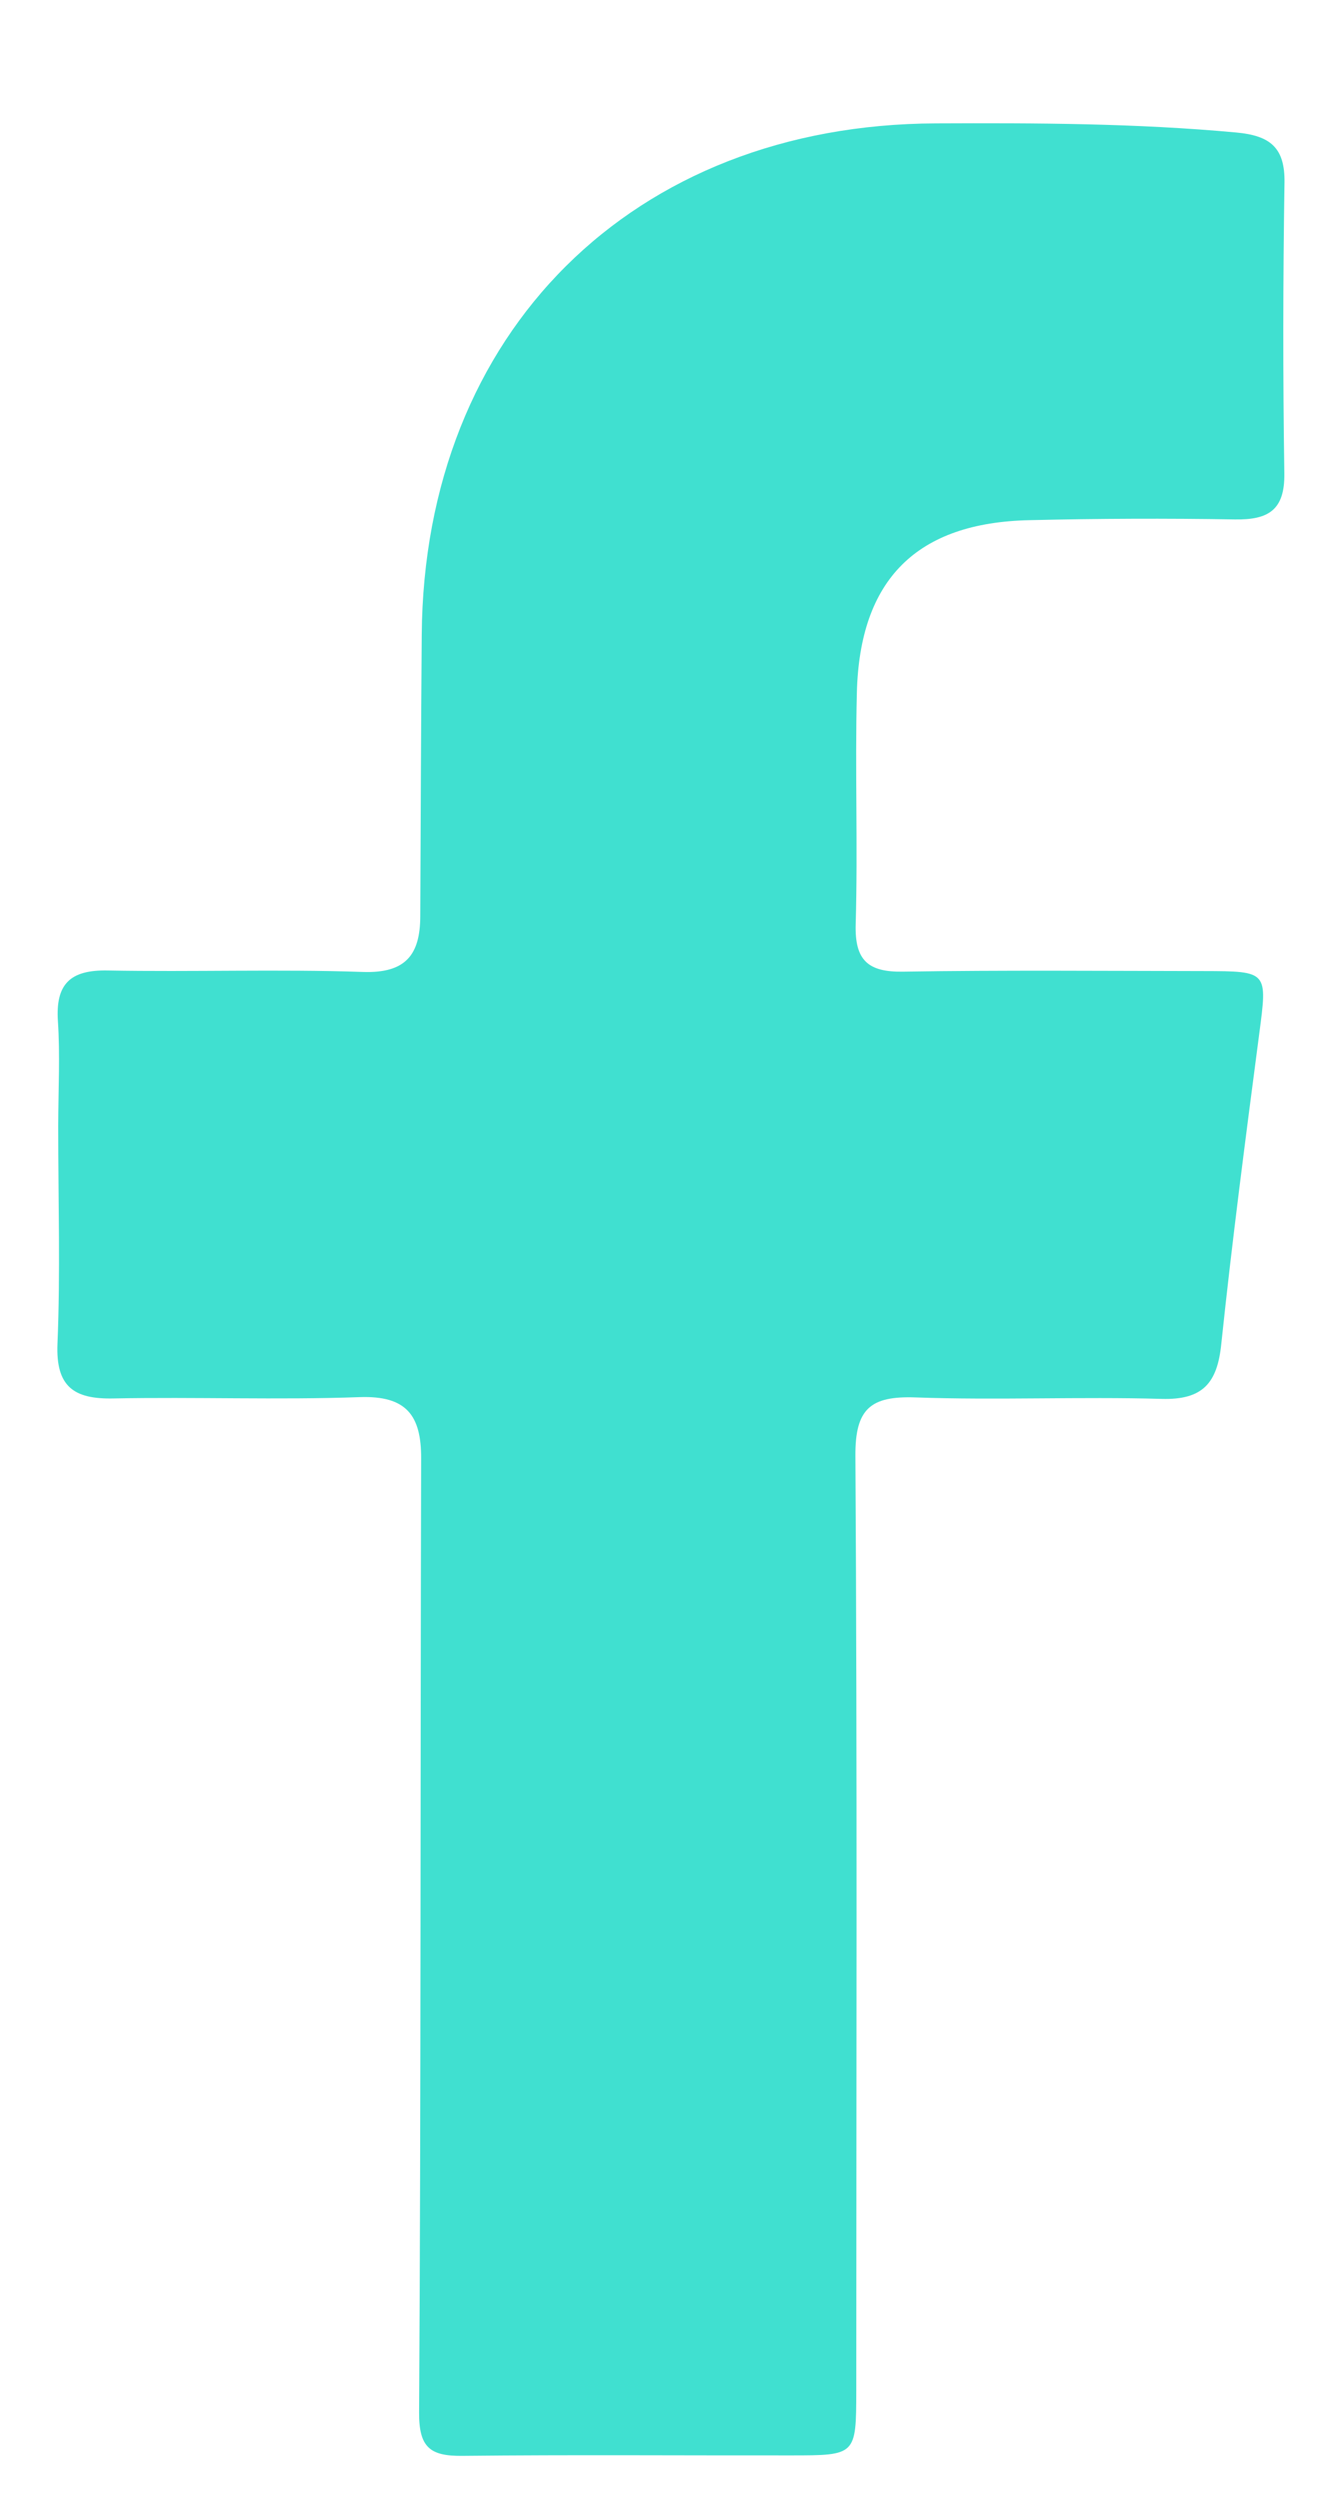 <svg width="9" height="17" viewBox="0 0 9 17" fill="none" xmlns="http://www.w3.org/2000/svg">
<path d="M0.396 7.655C0.397 7.398 0.409 7.17 0.394 6.945C0.377 6.691 0.477 6.594 0.733 6.599C1.311 6.61 1.891 6.589 2.469 6.609C2.761 6.619 2.858 6.491 2.859 6.231C2.862 5.593 2.864 4.955 2.869 4.317C2.884 2.259 4.306 0.846 6.367 0.839C7.049 0.836 7.73 0.838 8.41 0.901C8.641 0.922 8.742 1.004 8.738 1.242C8.728 1.901 8.727 2.56 8.737 3.218C8.741 3.469 8.628 3.536 8.399 3.532C7.934 3.524 7.469 3.526 7.004 3.537C6.237 3.553 5.848 3.939 5.829 4.71C5.816 5.234 5.836 5.76 5.821 6.284C5.814 6.528 5.903 6.611 6.143 6.607C6.825 6.596 7.508 6.602 8.19 6.603C8.627 6.604 8.622 6.605 8.566 7.031C8.474 7.733 8.382 8.435 8.308 9.139C8.281 9.404 8.183 9.52 7.902 9.512C7.344 9.496 6.786 9.522 6.228 9.502C5.922 9.491 5.817 9.579 5.819 9.899C5.832 12.019 5.825 14.139 5.825 16.259C5.824 16.695 5.823 16.696 5.38 16.696C4.636 16.697 3.892 16.691 3.148 16.699C2.925 16.702 2.849 16.642 2.851 16.401C2.864 14.239 2.859 12.078 2.865 9.917C2.866 9.624 2.765 9.489 2.447 9.5C1.89 9.52 1.331 9.498 0.773 9.509C0.502 9.515 0.379 9.429 0.391 9.137C0.411 8.654 0.396 8.169 0.396 7.655Z" fill="#40E0D0"/>
</svg>
